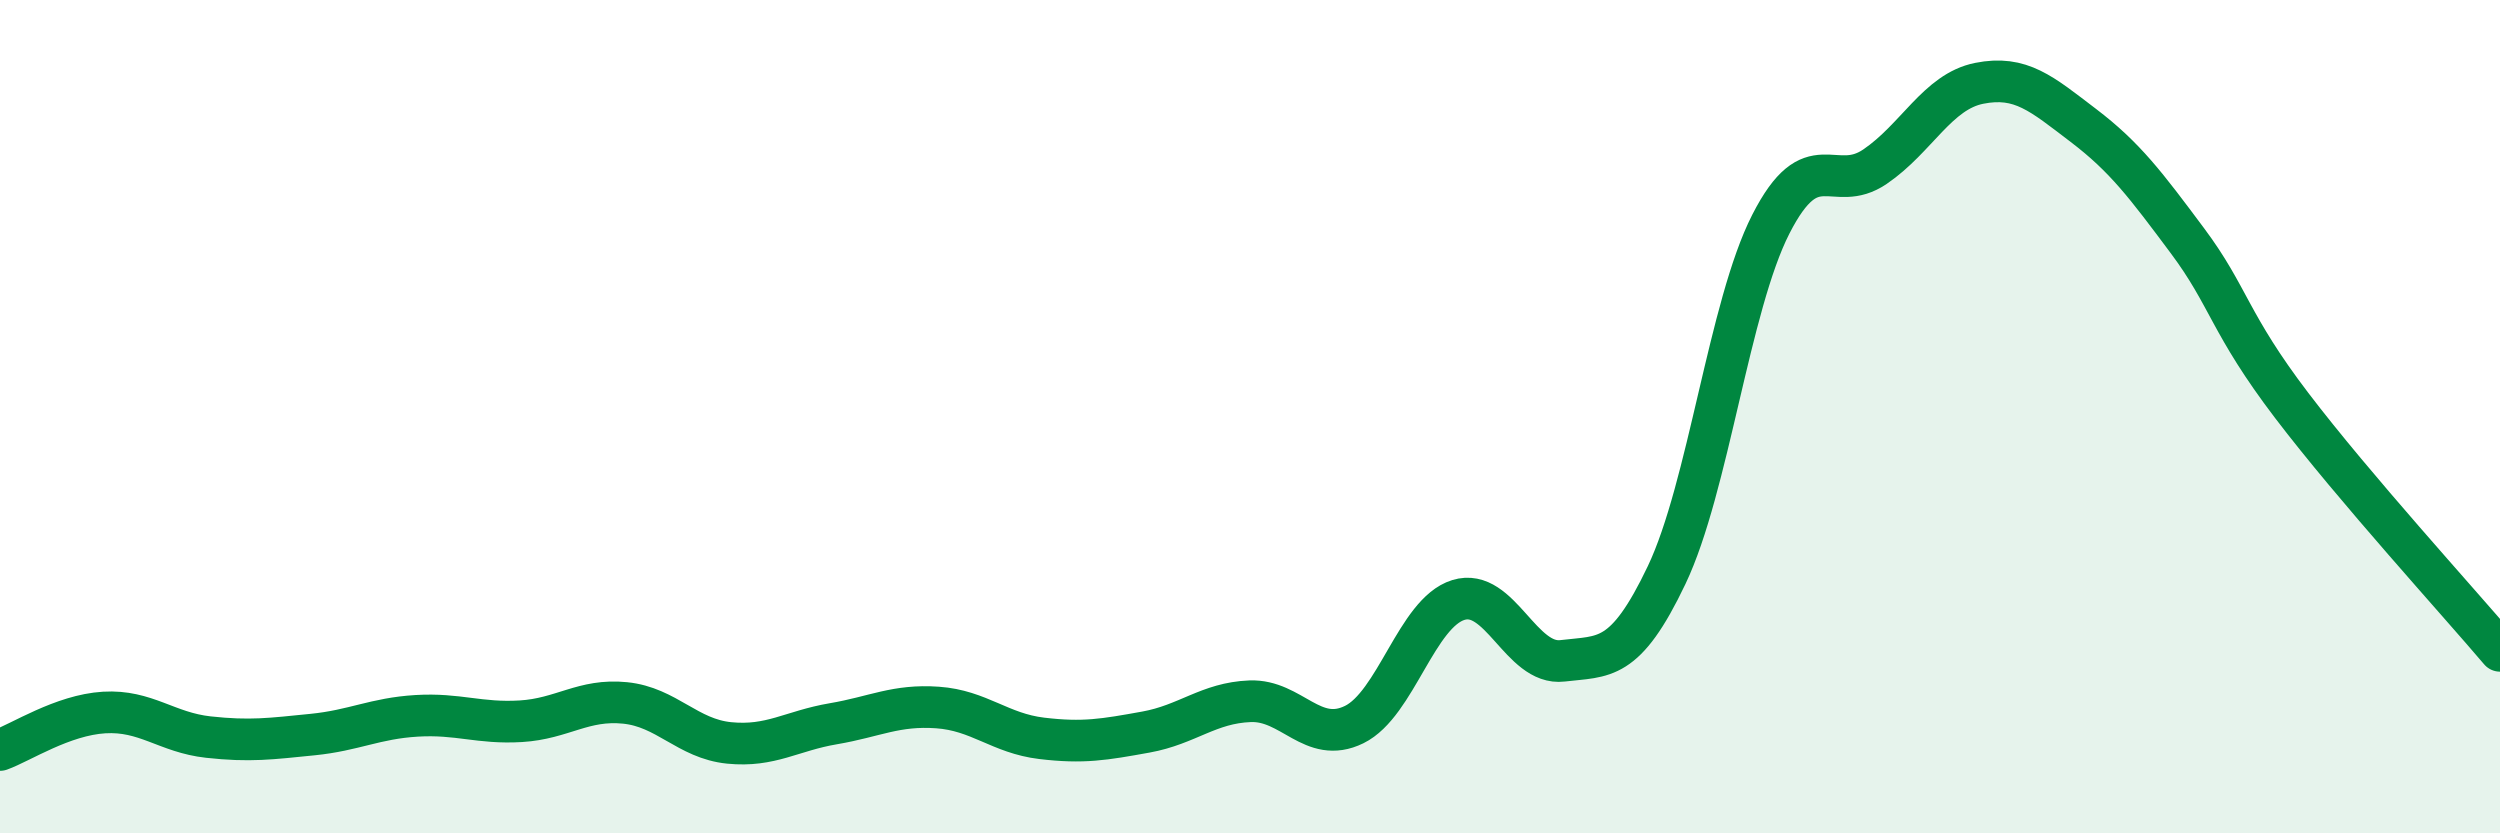 
    <svg width="60" height="20" viewBox="0 0 60 20" xmlns="http://www.w3.org/2000/svg">
      <path
        d="M 0,18 C 0.5,17.82 1.5,17.16 2.5,17.1 C 3.5,17.04 4,17.58 5,17.69 C 6,17.8 6.5,17.73 7.5,17.63 C 8.5,17.53 9,17.24 10,17.18 C 11,17.12 11.5,17.37 12.5,17.31 C 13.5,17.25 14,16.77 15,16.87 C 16,16.97 16.5,17.73 17.5,17.83 C 18.5,17.93 19,17.54 20,17.37 C 21,17.2 21.5,16.91 22.5,16.98 C 23.5,17.05 24,17.6 25,17.72 C 26,17.84 26.5,17.75 27.5,17.57 C 28.5,17.39 29,16.87 30,16.83 C 31,16.79 31.5,17.88 32.5,17.39 C 33.5,16.9 34,14.71 35,14.4 C 36,14.09 36.5,15.98 37.5,15.86 C 38.5,15.74 39,15.9 40,13.8 C 41,11.7 41.5,7.34 42.5,5.38 C 43.5,3.42 44,4.68 45,4 C 46,3.32 46.5,2.2 47.5,2 C 48.5,1.8 49,2.25 50,3.01 C 51,3.77 51.5,4.44 52.5,5.78 C 53.5,7.12 53.5,7.76 55,9.73 C 56.5,11.7 59,14.44 60,15.62L60 20L0 20Z"
        fill="#008740"
        opacity="0.1"
        stroke-linecap="round"
        stroke-linejoin="round"
      />
      <path
        d="M 0,18 C 0.5,17.82 1.5,17.16 2.5,17.1 C 3.5,17.04 4,17.58 5,17.69 C 6,17.8 6.5,17.73 7.5,17.63 C 8.5,17.53 9,17.24 10,17.18 C 11,17.12 11.5,17.37 12.5,17.31 C 13.5,17.25 14,16.77 15,16.87 C 16,16.97 16.5,17.73 17.5,17.83 C 18.5,17.93 19,17.54 20,17.37 C 21,17.2 21.5,16.91 22.5,16.98 C 23.5,17.05 24,17.6 25,17.72 C 26,17.84 26.5,17.75 27.5,17.57 C 28.5,17.39 29,16.87 30,16.83 C 31,16.79 31.5,17.88 32.5,17.39 C 33.5,16.9 34,14.71 35,14.4 C 36,14.09 36.5,15.98 37.5,15.86 C 38.5,15.74 39,15.9 40,13.8 C 41,11.7 41.5,7.34 42.5,5.38 C 43.5,3.42 44,4.68 45,4 C 46,3.32 46.5,2.2 47.5,2 C 48.5,1.8 49,2.25 50,3.01 C 51,3.77 51.5,4.44 52.5,5.78 C 53.5,7.12 53.5,7.76 55,9.73 C 56.5,11.7 59,14.44 60,15.62"
        stroke="#008740"
        stroke-width="1"
        fill="none"
        stroke-linecap="round"
        stroke-linejoin="round"
      />
    </svg>
  